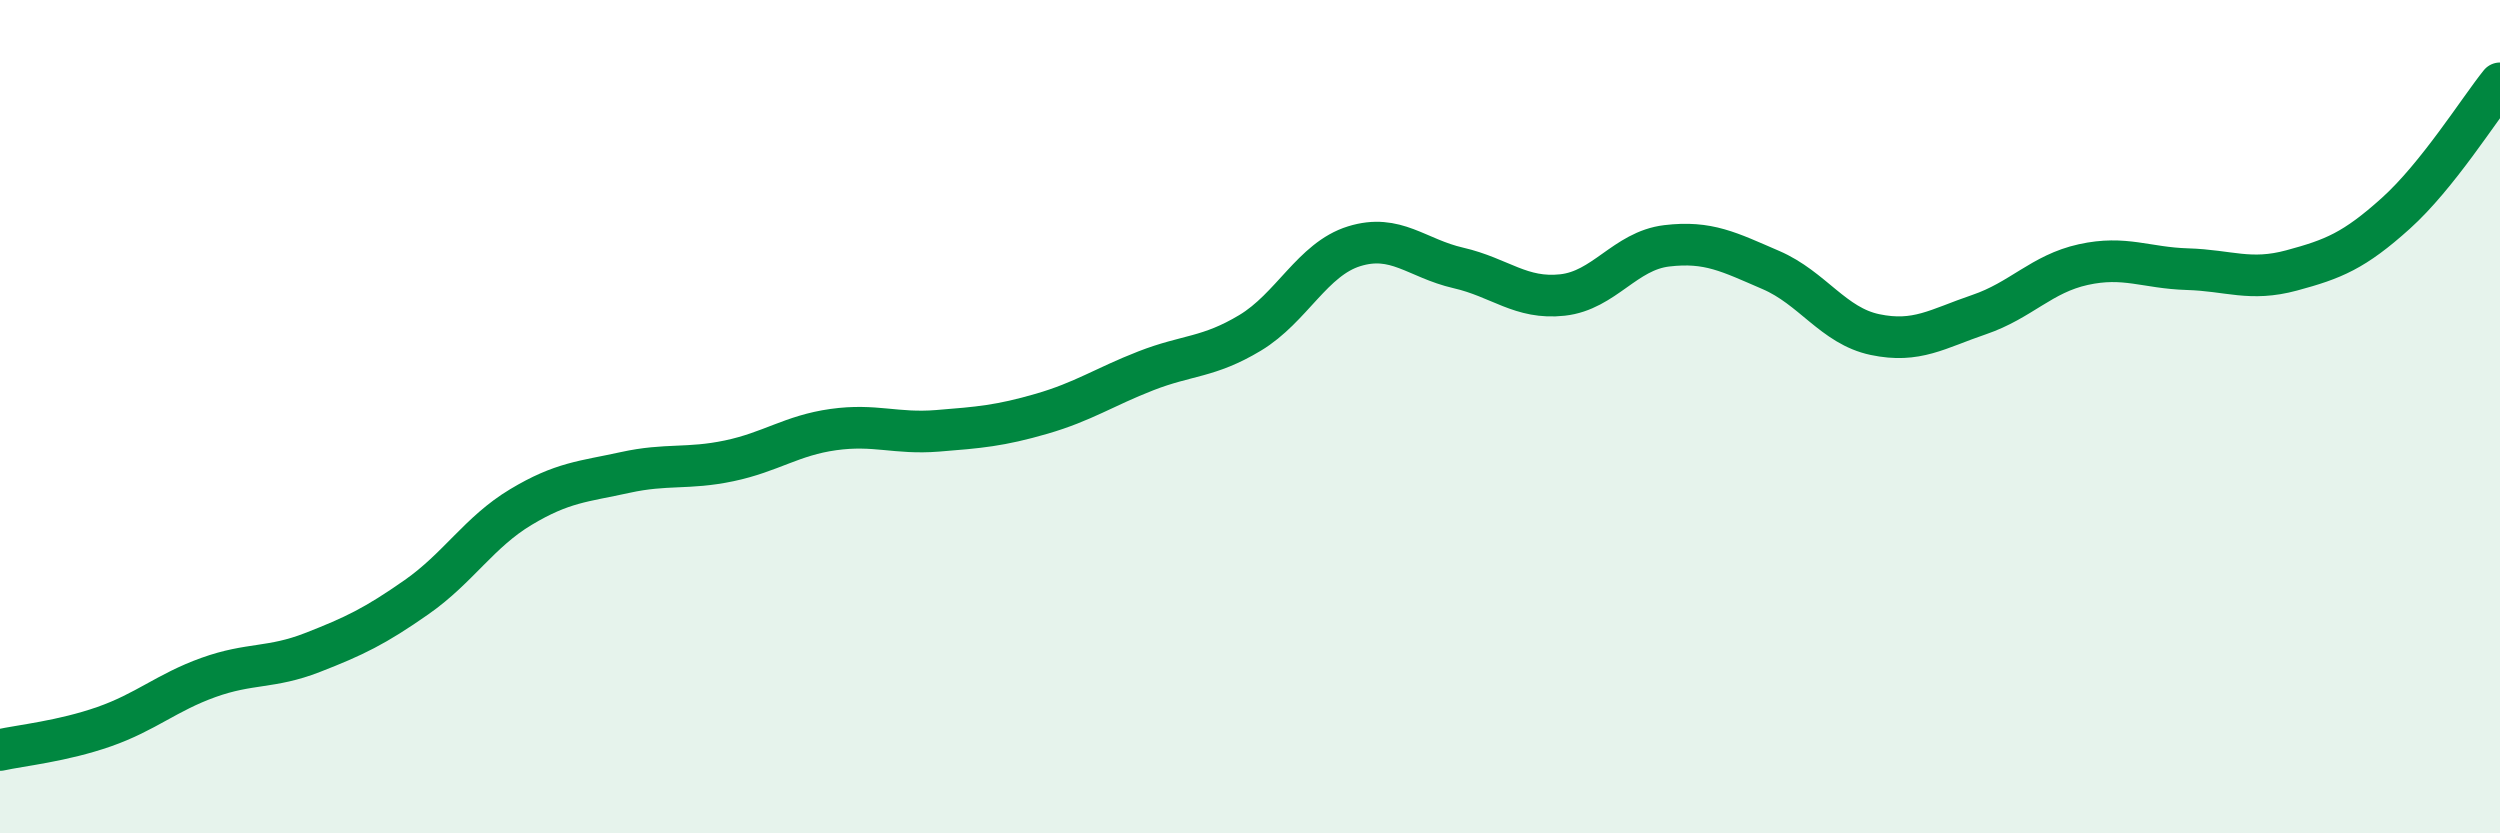 
    <svg width="60" height="20" viewBox="0 0 60 20" xmlns="http://www.w3.org/2000/svg">
      <path
        d="M 0,18 C 0.5,17.89 1.5,17.79 2.5,17.44 C 3.5,17.09 4,16.62 5,16.26 C 6,15.9 6.5,16.05 7.5,15.66 C 8.5,15.27 9,15.03 10,14.33 C 11,13.63 11.5,12.77 12.5,12.17 C 13.5,11.57 14,11.56 15,11.34 C 16,11.12 16.5,11.27 17.5,11.06 C 18.5,10.85 19,10.45 20,10.31 C 21,10.17 21.5,10.42 22.5,10.34 C 23.5,10.26 24,10.22 25,9.93 C 26,9.64 26.5,9.29 27.5,8.9 C 28.5,8.51 29,8.59 30,7.99 C 31,7.39 31.5,6.22 32.5,5.91 C 33.5,5.6 34,6.2 35,6.43 C 36,6.66 36.5,7.19 37.5,7.08 C 38.5,6.97 39,6.02 40,5.9 C 41,5.78 41.5,6.05 42.5,6.48 C 43.5,6.91 44,7.82 45,8.03 C 46,8.24 46.5,7.89 47.5,7.55 C 48.5,7.21 49,6.57 50,6.35 C 51,6.13 51.5,6.43 52.5,6.46 C 53.5,6.49 54,6.76 55,6.49 C 56,6.22 56.5,6.02 57.5,5.12 C 58.5,4.22 59.5,2.62 60,2L60 20L0 20Z"
        fill="#008740"
        opacity="0.1"
        stroke-linecap="round"
        stroke-linejoin="round"
      />
      <path
        d="M 0,18 C 0.5,17.89 1.5,17.79 2.5,17.44 C 3.5,17.09 4,16.62 5,16.26 C 6,15.9 6.5,16.05 7.5,15.66 C 8.5,15.27 9,15.03 10,14.33 C 11,13.63 11.5,12.77 12.5,12.17 C 13.5,11.57 14,11.56 15,11.34 C 16,11.12 16.5,11.27 17.5,11.06 C 18.5,10.85 19,10.45 20,10.31 C 21,10.17 21.5,10.42 22.5,10.34 C 23.5,10.26 24,10.22 25,9.93 C 26,9.64 26.5,9.29 27.5,8.9 C 28.5,8.51 29,8.59 30,7.99 C 31,7.39 31.5,6.22 32.5,5.91 C 33.5,5.6 34,6.2 35,6.43 C 36,6.66 36.5,7.19 37.5,7.08 C 38.5,6.97 39,6.02 40,5.9 C 41,5.78 41.5,6.05 42.5,6.48 C 43.5,6.91 44,7.82 45,8.03 C 46,8.24 46.5,7.89 47.5,7.55 C 48.5,7.21 49,6.57 50,6.35 C 51,6.13 51.5,6.43 52.5,6.46 C 53.5,6.49 54,6.76 55,6.49 C 56,6.22 56.5,6.02 57.5,5.12 C 58.5,4.22 59.5,2.62 60,2"
        stroke="#008740"
        stroke-width="1"
        fill="none"
        stroke-linecap="round"
        stroke-linejoin="round"
      />
    </svg>
  